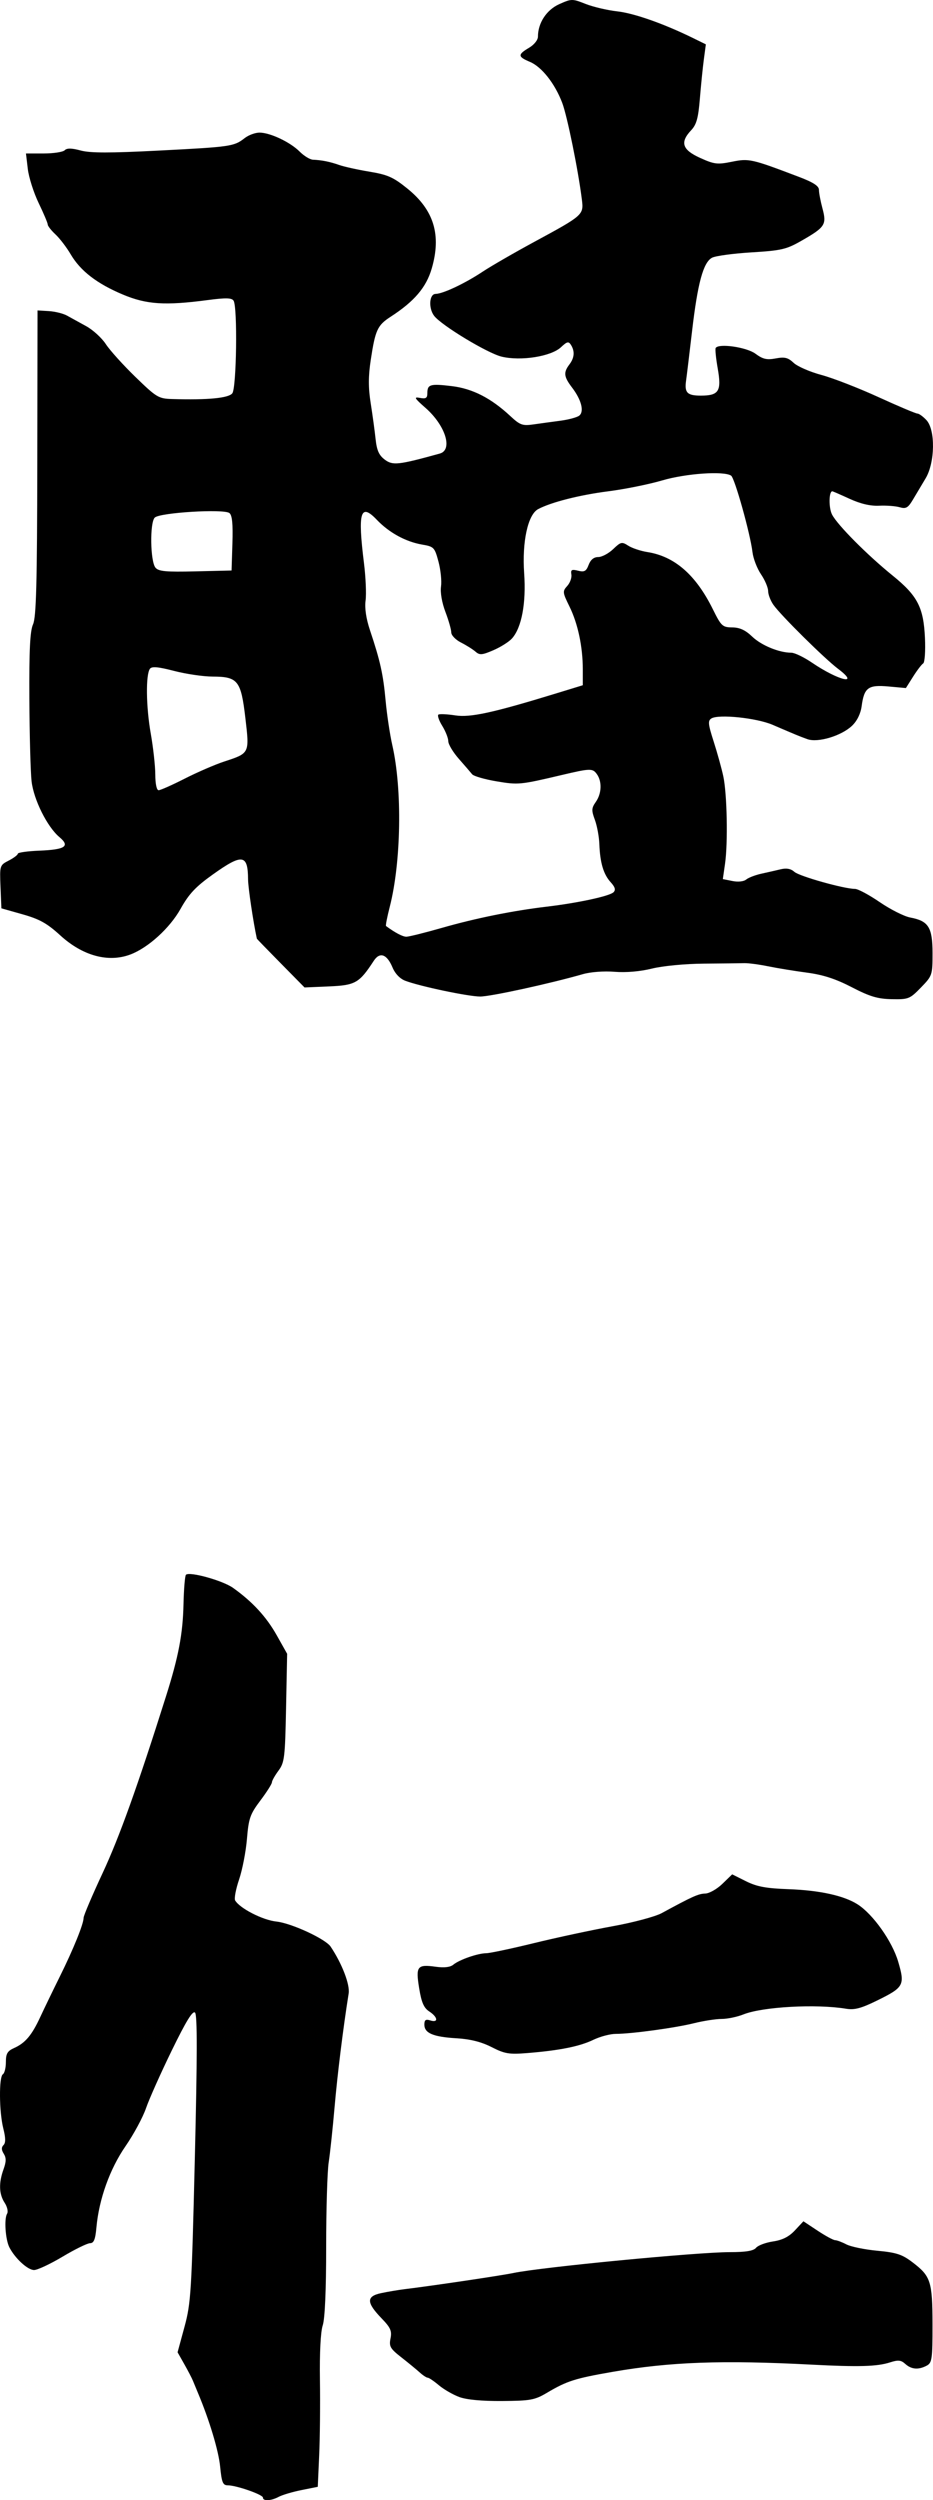 <?xml version="1.0" encoding="UTF-8" standalone="no"?>
<svg
   xmlns:dc="http://purl.org/dc/elements/1.1/"
   xmlns:cc="http://creativecommons.org/ns#"
   xmlns:rdf="http://www.w3.org/1999/02/22-rdf-syntax-ns#"
   xmlns:svg="http://www.w3.org/2000/svg"
   xmlns="http://www.w3.org/2000/svg"
   xmlns:sodipodi="http://sodipodi.sourceforge.net/DTD/sodipodi-0.dtd"
   xmlns:inkscape="http://www.inkscape.org/namespaces/inkscape"
   inkscape:version="1.0 (4035a4f, 2020-05-01)"
   sodipodi:docname="download.jpg.svg"
   viewBox="0 0 416.165 1115.062"
   height="1115.062"
   width="416.165"
   id="svg44"
   version="1.1">
  <defs
     id="defs48" />
  <sodipodi:namedview
     inkscape:current-layer="g52"
     inkscape:window-maximized="0"
     inkscape:window-y="23"
     inkscape:window-x="0"
     inkscape:cy="572.31975"
     inkscape:cx="-34.30648"
     inkscape:zoom="0.20186526"
     showgrid="false"
     id="namedview46"
     inkscape:window-height="480"
     inkscape:window-width="741"
     inkscape:pageshadow="2"
     inkscape:pageopacity="0"
     guidetolerance="10"
     gridtolerance="10"
     objecttolerance="10"
     borderopacity="1"
     bordercolor="#666666"
     pagecolor="#ffffff" />
  <g
     transform="translate(-398.94,-114.144)"
     id="g52"
     inkscape:label="Image"
     inkscape:groupmode="layer">
    <path
       id="path56"
       d="m 516.23,1228.072 c 0,-1.346 -11.866,-5.487 -15.724,-5.487 -2.16,0 -2.683,-1.292 -3.371,-8.333 -0.698,-7.139 -4.835,-20.86 -9.95,-33 -0.772,-1.833 -1.765,-4.233 -2.206,-5.333 -0.441,-1.1 -2.158,-4.4 -3.816,-7.333 l -3.014,-5.333 3.077,-11.333 c 2.882,-10.617 3.174,-15.362 4.616,-75.025 1.104,-45.663 1.131,-64.1 0.097,-65.134 -1.034,-1.034 -3.972,3.747 -10.381,16.888 -4.916,10.082 -10.086,21.664 -11.488,25.74 -1.402,4.075 -5.511,11.694 -9.131,16.931 -7.009,10.139 -11.854,23.665 -12.99,36.266 -0.484,5.367 -1.147,7.003 -2.841,7.015 -1.215,0.01 -6.71,2.701 -12.21,5.985 -5.5,3.284 -11.238,5.977 -12.751,5.985 -2.83,0.015 -8.492,-5.177 -11.02,-10.106 -1.772,-3.455 -2.409,-12.764 -1.026,-15.002 0.57,-0.922 0.085,-3.097 -1.089,-4.889 -2.53,-3.862 -2.696,-8.86 -0.494,-14.947 1.224,-3.385 1.247,-5.079 0.096,-6.924 -1.077,-1.725 -1.109,-2.858 -0.107,-3.86 1.002,-1.002 0.974,-3.182 -0.096,-7.428 -1.87,-7.426 -1.986,-23.046 -0.18,-24.163 0.733,-0.453 1.333,-2.901 1.333,-5.441 0,-3.75 0.688,-4.924 3.667,-6.254 4.96,-2.215 7.899,-5.693 11.643,-13.778 1.734,-3.744 5.649,-11.844 8.701,-18 6.1,-12.307 10.655,-23.548 10.656,-26.301 3.7e-4,-0.976 3.827,-9.976 8.504,-20 7.449,-15.967 15.59,-38.678 28.28,-78.892 5.583,-17.694 7.476,-27.664 7.777,-40.975 0.153,-6.77 0.643,-12.673 1.089,-13.119 1.568,-1.568 16.406,2.555 21.017,5.841 8.662,6.172 14.842,12.88 19.494,21.159 l 4.63,8.239 -0.48,24.097 c -0.444,22.279 -0.7,24.394 -3.396,28.04 -1.603,2.169 -2.915,4.507 -2.915,5.197 0,0.689 -2.312,4.331 -5.139,8.092 -4.605,6.129 -5.228,7.908 -5.998,17.134 -0.472,5.662 -2.052,13.815 -3.511,18.117 -1.459,4.302 -2.246,8.502 -1.751,9.333 2.122,3.56 12.299,8.763 18.398,9.407 6.655,0.702 21.898,7.747 24.194,11.182 5.1,7.629 8.672,16.93 8.035,20.923 -2.447,15.326 -4.995,35.893 -6.278,50.667 -0.828,9.533 -2.011,20.633 -2.629,24.667 -0.618,4.033 -1.123,20.987 -1.123,37.675 10e-4,19.326 -0.556,32.032 -1.535,34.997 -0.943,2.857 -1.424,12.255 -1.245,24.325 0.161,10.818 0.009,25.969 -0.336,33.669 l -0.627,14 -7.251,1.453 c -3.988,0.799 -8.551,2.149 -10.141,3 -3.428,1.835 -7.066,2.024 -7.066,0.367 z m 87.568,-44.865 c -2.804,-1.036 -6.9,-3.4 -9.102,-5.253 -2.202,-1.853 -4.445,-3.369 -4.984,-3.369 -0.539,0 -2.143,-1.055 -3.564,-2.345 -1.422,-1.29 -5.113,-4.323 -8.203,-6.741 -4.959,-3.879 -5.524,-4.866 -4.816,-8.41 0.671,-3.355 0.024,-4.821 -3.941,-8.926 -6.85,-7.092 -6.921,-9.863 -0.291,-11.282 2.933,-0.628 7.733,-1.435 10.667,-1.795 12.787,-1.567 42.814,-6.034 48.478,-7.212 12.496,-2.598 81.81,-9.277 96.359,-9.284 7.255,0 10.63,-0.56 11.776,-1.94 0.883,-1.064 4.295,-2.338 7.583,-2.831 4.214,-0.632 7.093,-2.09 9.76,-4.944 l 3.783,-4.048 6.359,4.212 c 3.498,2.317 7.007,4.216 7.797,4.221 0.791,0 3.051,0.85 5.023,1.879 1.972,1.029 8.174,2.3 13.783,2.826 8.581,0.804 11.076,1.626 15.739,5.182 8.122,6.195 8.851,8.473 8.873,27.725 0.018,15.408 -0.215,17.079 -2.559,18.333 -3.665,1.961 -6.845,1.712 -9.566,-0.751 -1.915,-1.733 -3.18,-1.864 -6.772,-0.704 -5.797,1.873 -14.025,2.11 -35.084,1.011 -39.731,-2.074 -63.111,-1.227 -88.667,3.213 -16.813,2.921 -20.407,4.068 -29.333,9.357 -5.433,3.219 -7.322,3.565 -20,3.657 -9.005,0.066 -15.819,-0.57 -19.098,-1.781 z m 14.432,-156.056 c -4.592,-2.344 -9.472,-3.571 -15.678,-3.944 -10.425,-0.626 -14.322,-2.284 -14.322,-6.092 0,-2.103 0.597,-2.52 2.667,-1.863 3.69,1.171 3.367,-1.48 -0.489,-4.006 -2.425,-1.589 -3.467,-3.988 -4.502,-10.364 -1.591,-9.804 -0.879,-10.724 7.407,-9.573 3.795,0.527 6.454,0.214 7.822,-0.921 2.673,-2.218 10.926,-5.09 14.702,-5.116 1.617,-0.011 11.217,-2.044 21.333,-4.518 10.116,-2.474 25.893,-5.856 35.06,-7.517 9.167,-1.661 18.997,-4.287 21.846,-5.836 13.764,-7.484 16.387,-8.664 19.424,-8.737 1.798,-0.043 5.241,-1.989 7.649,-4.324 l 4.38,-4.245 6.156,3.074 c 4.839,2.417 8.906,3.175 19.017,3.544 13.889,0.507 24.663,2.874 30.754,6.758 6.88,4.387 15.46,16.492 18.123,25.57 3.075,10.48 2.55,11.45 -9.372,17.314 -7.147,3.515 -10.105,4.301 -13.865,3.68 -13.352,-2.204 -37.264,-0.881 -45.801,2.535 -2.768,1.107 -7.129,2.013 -9.692,2.013 -2.563,0 -8.101,0.855 -12.306,1.899 -8.49,2.109 -27.985,4.767 -34.961,4.767 -2.48,0 -6.988,1.2 -10.018,2.666 -6.051,2.929 -15.041,4.732 -29.334,5.884 -8.237,0.664 -10.117,0.352 -16,-2.651 z M 778.897,554.445 c -7.208,-3.73 -12.792,-5.546 -20,-6.504 -5.5,-0.731 -13.3,-2.005 -17.333,-2.83 -4.033,-0.826 -8.833,-1.458 -10.667,-1.405 -1.833,0.053 -9.933,0.15 -18,0.216 -8.395,0.068 -18.295,1.012 -23.152,2.208 -5.297,1.304 -11.559,1.841 -16.667,1.429 -4.763,-0.384 -10.689,0.06 -14.182,1.062 -14.768,4.236 -41.122,9.981 -45.755,9.974 -5.312,-0.008 -26.789,-4.522 -33.409,-7.021 -2.372,-0.896 -4.546,-3.157 -5.709,-5.941 -2.494,-5.969 -5.67,-7.095 -8.364,-2.966 -6.464,9.909 -8.201,10.904 -19.903,11.407 l -10.977,0.472 -10.608,-10.766 c -5.835,-5.921 -10.629,-10.862 -10.655,-10.98 -1.622,-7.434 -3.908,-22.822 -3.927,-26.437 -0.06,-11.257 -2.545,-11.605 -15.72,-2.204 -7.69,5.487 -10.646,8.638 -14.396,15.344 -4.786,8.559 -14.406,17.314 -22.331,20.325 -9.848,3.742 -21.32,0.629 -31.303,-8.495 -5.903,-5.395 -9.224,-7.251 -16.816,-9.401 l -9.461,-2.678 -0.39,-9.603 c -0.387,-9.506 -0.35,-9.624 3.667,-11.701 2.231,-1.154 4.057,-2.533 4.057,-3.064 5e-5,-0.531 4.346,-1.142 9.657,-1.356 11.532,-0.467 13.74,-1.968 8.888,-6.042 -5.429,-4.558 -11.476,-16.686 -12.415,-24.9 -0.461,-4.033 -0.906,-20.533 -0.99,-36.667 -0.114,-21.979 0.298,-30.336 1.642,-33.333 1.423,-3.172 1.816,-18.075 1.899,-72 l 0.105,-68 5.031,0.304 c 2.767,0.167 6.411,1.067 8.099,2 1.688,0.933 5.547,3.058 8.577,4.723 3.03,1.665 6.968,5.265 8.751,8 1.783,2.735 7.725,9.323 13.203,14.639 9.439,9.161 10.299,9.677 16.424,9.858 15.897,0.469 25.13,-0.411 26.796,-2.556 1.887,-2.428 2.382,-38.445 0.568,-41.301 -0.825,-1.299 -3.394,-1.358 -11.646,-0.269 -18.943,2.499 -27.184,1.961 -37.716,-2.464 -11.584,-4.867 -18.93,-10.528 -23.298,-17.955 -1.826,-3.105 -4.877,-7.099 -6.781,-8.877 -1.903,-1.778 -3.46,-3.766 -3.46,-4.417 0,-0.652 -1.817,-4.952 -4.038,-9.557 -2.221,-4.605 -4.404,-11.467 -4.852,-15.249 l -0.814,-6.877 h 7.919 c 4.355,0 8.563,-0.644 9.349,-1.43 1.018,-1.018 3.074,-0.988 7.136,0.106 4.299,1.157 12.974,1.162 35.17,0.019 31.894,-1.643 33.23,-1.838 37.977,-5.545 1.749,-1.366 4.749,-2.47 6.667,-2.454 4.776,0.04 13.635,4.24 17.865,8.47 1.925,1.925 4.578,3.55 5.894,3.612 4.06,0.188 7.558,0.89 11.727,2.353 2.2,0.772 8.297,2.119 13.548,2.994 8.147,1.357 10.631,2.469 16.93,7.572 11.804,9.564 15.169,20.66 10.806,35.63 -2.456,8.425 -7.767,14.652 -18.336,21.499 -5.881,3.81 -6.831,5.875 -8.86,19.256 -1.106,7.299 -1.114,12.393 -0.03,19.255 0.811,5.131 1.794,12.33 2.184,15.996 0.544,5.114 1.506,7.265 4.13,9.236 3.53,2.652 6.05,2.371 24.504,-2.727 5.938,-1.64 2.55,-12.52 -6.335,-20.341 -5.024,-4.422 -5.367,-5.035 -2.513,-4.489 2.651,0.507 3.305,0.089 3.305,-2.112 0,-3.928 1.282,-4.298 10.905,-3.139 9.259,1.115 17.478,5.322 26.141,13.382 4.283,3.985 5.406,4.392 10.216,3.704 2.972,-0.425 8.404,-1.168 12.071,-1.652 3.667,-0.483 7.455,-1.506 8.419,-2.272 2.297,-1.827 0.968,-7.039 -3.19,-12.502 -3.708,-4.874 -3.921,-6.729 -1.187,-10.344 2.24,-2.961 2.466,-5.877 0.674,-8.71 -1.053,-1.664 -1.732,-1.505 -4.443,1.041 -4.398,4.132 -17.868,6.274 -26.473,4.209 -6.321,-1.516 -26.961,-14.009 -30.134,-18.24 -2.573,-3.431 -2.144,-9.706 0.667,-9.742 3.306,-0.042 13.093,-4.664 21.033,-9.935 3.724,-2.472 14.239,-8.539 23.368,-13.482 21.386,-11.581 21.705,-11.865 20.874,-18.55 -1.635,-13.162 -6.553,-37.371 -8.784,-43.243 -3.291,-8.662 -9.163,-16.093 -14.467,-18.309 -5.383,-2.249 -5.44,-3.238 -0.358,-6.24 2.297,-1.357 4,-3.484 4,-4.997 0,-6.094 3.842,-11.941 9.514,-14.481 5.451,-2.44 5.793,-2.443 11.766,-0.089 3.384,1.334 9.73,2.824 14.103,3.312 7.498,0.837 20.722,5.492 33.731,11.873 l 5.78,2.835 -0.889,6.667 c -0.489,3.667 -1.29,11.57 -1.78,17.563 -0.711,8.695 -1.497,11.541 -3.891,14.086 -5.07,5.39 -3.991,8.717 4,12.332 6.321,2.859 7.694,3.026 14.156,1.719 7.667,-1.551 8.747,-1.308 29.844,6.711 6.508,2.474 9,4.085 9,5.82 0,1.319 0.712,5.061 1.582,8.315 1.926,7.202 1.181,8.346 -9.373,14.384 -6.746,3.86 -8.931,4.368 -22.308,5.186 -8.156,0.499 -16.07,1.572 -17.587,2.384 -3.91,2.093 -6.401,11.262 -8.918,32.835 -1.198,10.267 -2.39,20.129 -2.65,21.915 -0.791,5.447 0.477,6.751 6.566,6.751 8.088,0 9.325,-1.997 7.534,-12.162 -0.795,-4.512 -1.2,-8.601 -0.9,-9.086 1.336,-2.162 13.781,-0.366 17.738,2.56 3.294,2.436 5.057,2.846 9.024,2.102 4.021,-0.754 5.499,-0.39 8.018,1.977 1.699,1.596 7.269,4.023 12.377,5.393 5.109,1.37 16.53,5.804 25.38,9.854 8.85,4.049 16.688,7.363 17.418,7.363 0.73,0 2.55,1.313 4.046,2.918 4.05,4.347 3.858,18.897 -0.342,25.946 -1.683,2.825 -4.233,7.104 -5.667,9.509 -2.208,3.704 -3.116,4.225 -5.94,3.408 -1.833,-0.531 -5.956,-0.837 -9.16,-0.682 -3.884,0.189 -8.273,-0.837 -13.161,-3.075 -4.034,-1.847 -7.496,-3.358 -7.695,-3.358 -1.586,0 -1.676,7.394 -0.126,10.391 2.414,4.667 15.646,17.989 27.028,27.21 11.108,8.999 13.783,14.162 14.407,27.809 0.268,5.856 -0.085,10.923 -0.791,11.36 -0.701,0.433 -2.724,3.083 -4.494,5.888 l -3.22,5.1 -7.765,-0.704 c -9.056,-0.821 -10.858,0.503 -11.971,8.801 -0.448,3.337 -2.023,6.551 -4.264,8.698 -4.728,4.53 -15.24,7.694 -19.929,6 -3.686,-1.332 -4.676,-1.74 -15.524,-6.4 -7.153,-3.073 -24.073,-4.833 -27.298,-2.84 -1.629,1.007 -1.48,2.526 1.005,10.268 1.604,4.998 3.539,11.982 4.3,15.521 1.68,7.814 2.112,29.706 0.772,39.046 l -0.978,6.813 4.29,0.858 c 2.525,0.505 5.045,0.232 6.124,-0.664 1.008,-0.837 4.073,-2.012 6.809,-2.612 2.737,-0.6 6.647,-1.491 8.689,-1.981 2.506,-0.601 4.457,-0.222 6,1.165 2.214,1.99 22.188,7.606 27.052,7.606 1.32,0 6.29,2.664 11.046,5.92 4.756,3.256 10.876,6.338 13.6,6.849 8.151,1.529 9.921,4.365 9.921,15.896 0,9.81 -0.098,10.099 -5.177,15.333 -4.934,5.084 -5.545,5.328 -13,5.185 -6.302,-0.12 -9.767,-1.155 -17.823,-5.325 z M 596.04,527.973 c 15.225,-4.352 31.562,-7.655 46.857,-9.473 13.923,-1.655 27.981,-4.696 29.711,-6.426 1.05,-1.05 0.692,-2.293 -1.287,-4.472 -3.206,-3.53 -4.729,-8.671 -5.042,-17.018 -0.124,-3.3 -1.026,-8.169 -2.006,-10.819 -1.556,-4.21 -1.503,-5.216 0.421,-7.963 2.662,-3.8 2.842,-9.166 0.42,-12.479 -1.865,-2.55 -2.933,-2.519 -15.551,0.461 -18.621,4.397 -19.413,4.474 -29.178,2.827 -5.297,-0.893 -10.183,-2.315 -10.858,-3.159 -0.675,-0.844 -3.34,-3.934 -5.922,-6.868 -2.582,-2.933 -4.698,-6.463 -4.702,-7.843 -0.004,-1.38 -1.226,-4.483 -2.717,-6.894 -1.491,-2.412 -2.241,-4.667 -1.667,-5.011 0.574,-0.344 3.957,-0.177 7.518,0.371 6.713,1.034 16.82,-1.175 45.193,-9.874 l 11.667,-3.577 v -7.071 c 0,-10.099 -2.187,-20.405 -5.955,-28.061 -3.087,-6.272 -3.14,-6.761 -0.987,-9.144 1.251,-1.384 2.083,-3.674 1.849,-5.089 -0.356,-2.149 0.133,-2.431 2.98,-1.717 2.824,0.709 3.631,0.262 4.726,-2.618 0.875,-2.302 2.318,-3.473 4.28,-3.473 1.628,0 4.616,-1.587 6.64,-3.526 3.409,-3.266 3.905,-3.38 6.74,-1.542 1.683,1.091 5.521,2.371 8.53,2.844 12.165,1.912 21.614,10.157 29.196,25.476 3.742,7.56 4.301,8.085 8.667,8.13 3.338,0.034 5.865,1.197 8.875,4.085 4.1,3.933 12.025,7.201 17.463,7.201 1.483,0 5.613,1.984 9.179,4.408 11.884,8.08 21.802,10.408 11.618,2.727 -6.011,-4.534 -25.424,-23.749 -28.761,-28.468 -1.296,-1.833 -2.361,-4.6 -2.366,-6.147 -0.005,-1.548 -1.438,-4.921 -3.186,-7.495 -1.747,-2.575 -3.455,-7.009 -3.795,-9.853 -0.99,-8.276 -7.922,-33.078 -9.545,-34.151 -3.252,-2.149 -20.175,-0.972 -30.747,2.138 -5.904,1.737 -16.735,3.922 -24.069,4.856 -12.735,1.621 -25.51,4.869 -31.266,7.95 -4.567,2.444 -7.201,14.56 -6.22,28.611 0.929,13.3 -1.114,24.238 -5.429,29.065 -1.33,1.488 -5.054,3.843 -8.276,5.234 -5.06,2.184 -6.149,2.273 -8,0.655 -1.179,-1.03 -4.093,-2.861 -6.476,-4.069 -2.383,-1.207 -4.334,-3.23 -4.334,-4.494 -3.8e-4,-1.265 -1.173,-5.384 -2.606,-9.155 -1.557,-4.097 -2.347,-8.657 -1.964,-11.333 0.353,-2.463 -0.161,-7.468 -1.142,-11.122 -1.699,-6.33 -2.041,-6.688 -7.244,-7.576 -7.353,-1.255 -14.755,-5.302 -20.27,-11.082 -7.302,-7.652 -8.549,-3.421 -5.709,19.364 0.781,6.268 1.103,13.768 0.716,16.667 -0.456,3.41 0.24,8.094 1.971,13.27 4.562,13.642 5.887,19.604 6.961,31.333 0.571,6.233 1.925,15.233 3.009,20 4.466,19.644 3.942,52.087 -1.163,72.014 -1.158,4.52 -1.907,8.364 -1.665,8.544 4,2.969 7.433,4.776 9.073,4.776 1.122,0 8.251,-1.776 15.843,-3.946 z M 481.36,461.398 c 5.612,-2.853 13.504,-6.271 17.537,-7.595 11.449,-3.76 11.352,-3.561 9.484,-19.48 -1.956,-16.665 -3.327,-18.393 -14.632,-18.427 -4.135,-0.012 -11.849,-1.148 -17.142,-2.522 -7.096,-1.843 -9.925,-2.1 -10.773,-0.977 -1.934,2.559 -1.76,16.962 0.349,28.886 1.099,6.217 2.01,14.453 2.023,18.303 0.015,4.177 0.615,7 1.488,7 0.805,0 6.055,-2.334 11.667,-5.187 z m 21.251,-104.944 c 0.272,-8.676 -0.107,-12.516 -1.333,-13.484 -2.474,-1.953 -31.093,-0.214 -33.316,2.024 -2.252,2.267 -1.997,19.527 0.33,22.331 1.377,1.66 4.653,1.962 17.813,1.647 l 16.126,-0.387 z"
       style="fill:#000000;stroke-width:1.333" />
  </g>
</svg>

